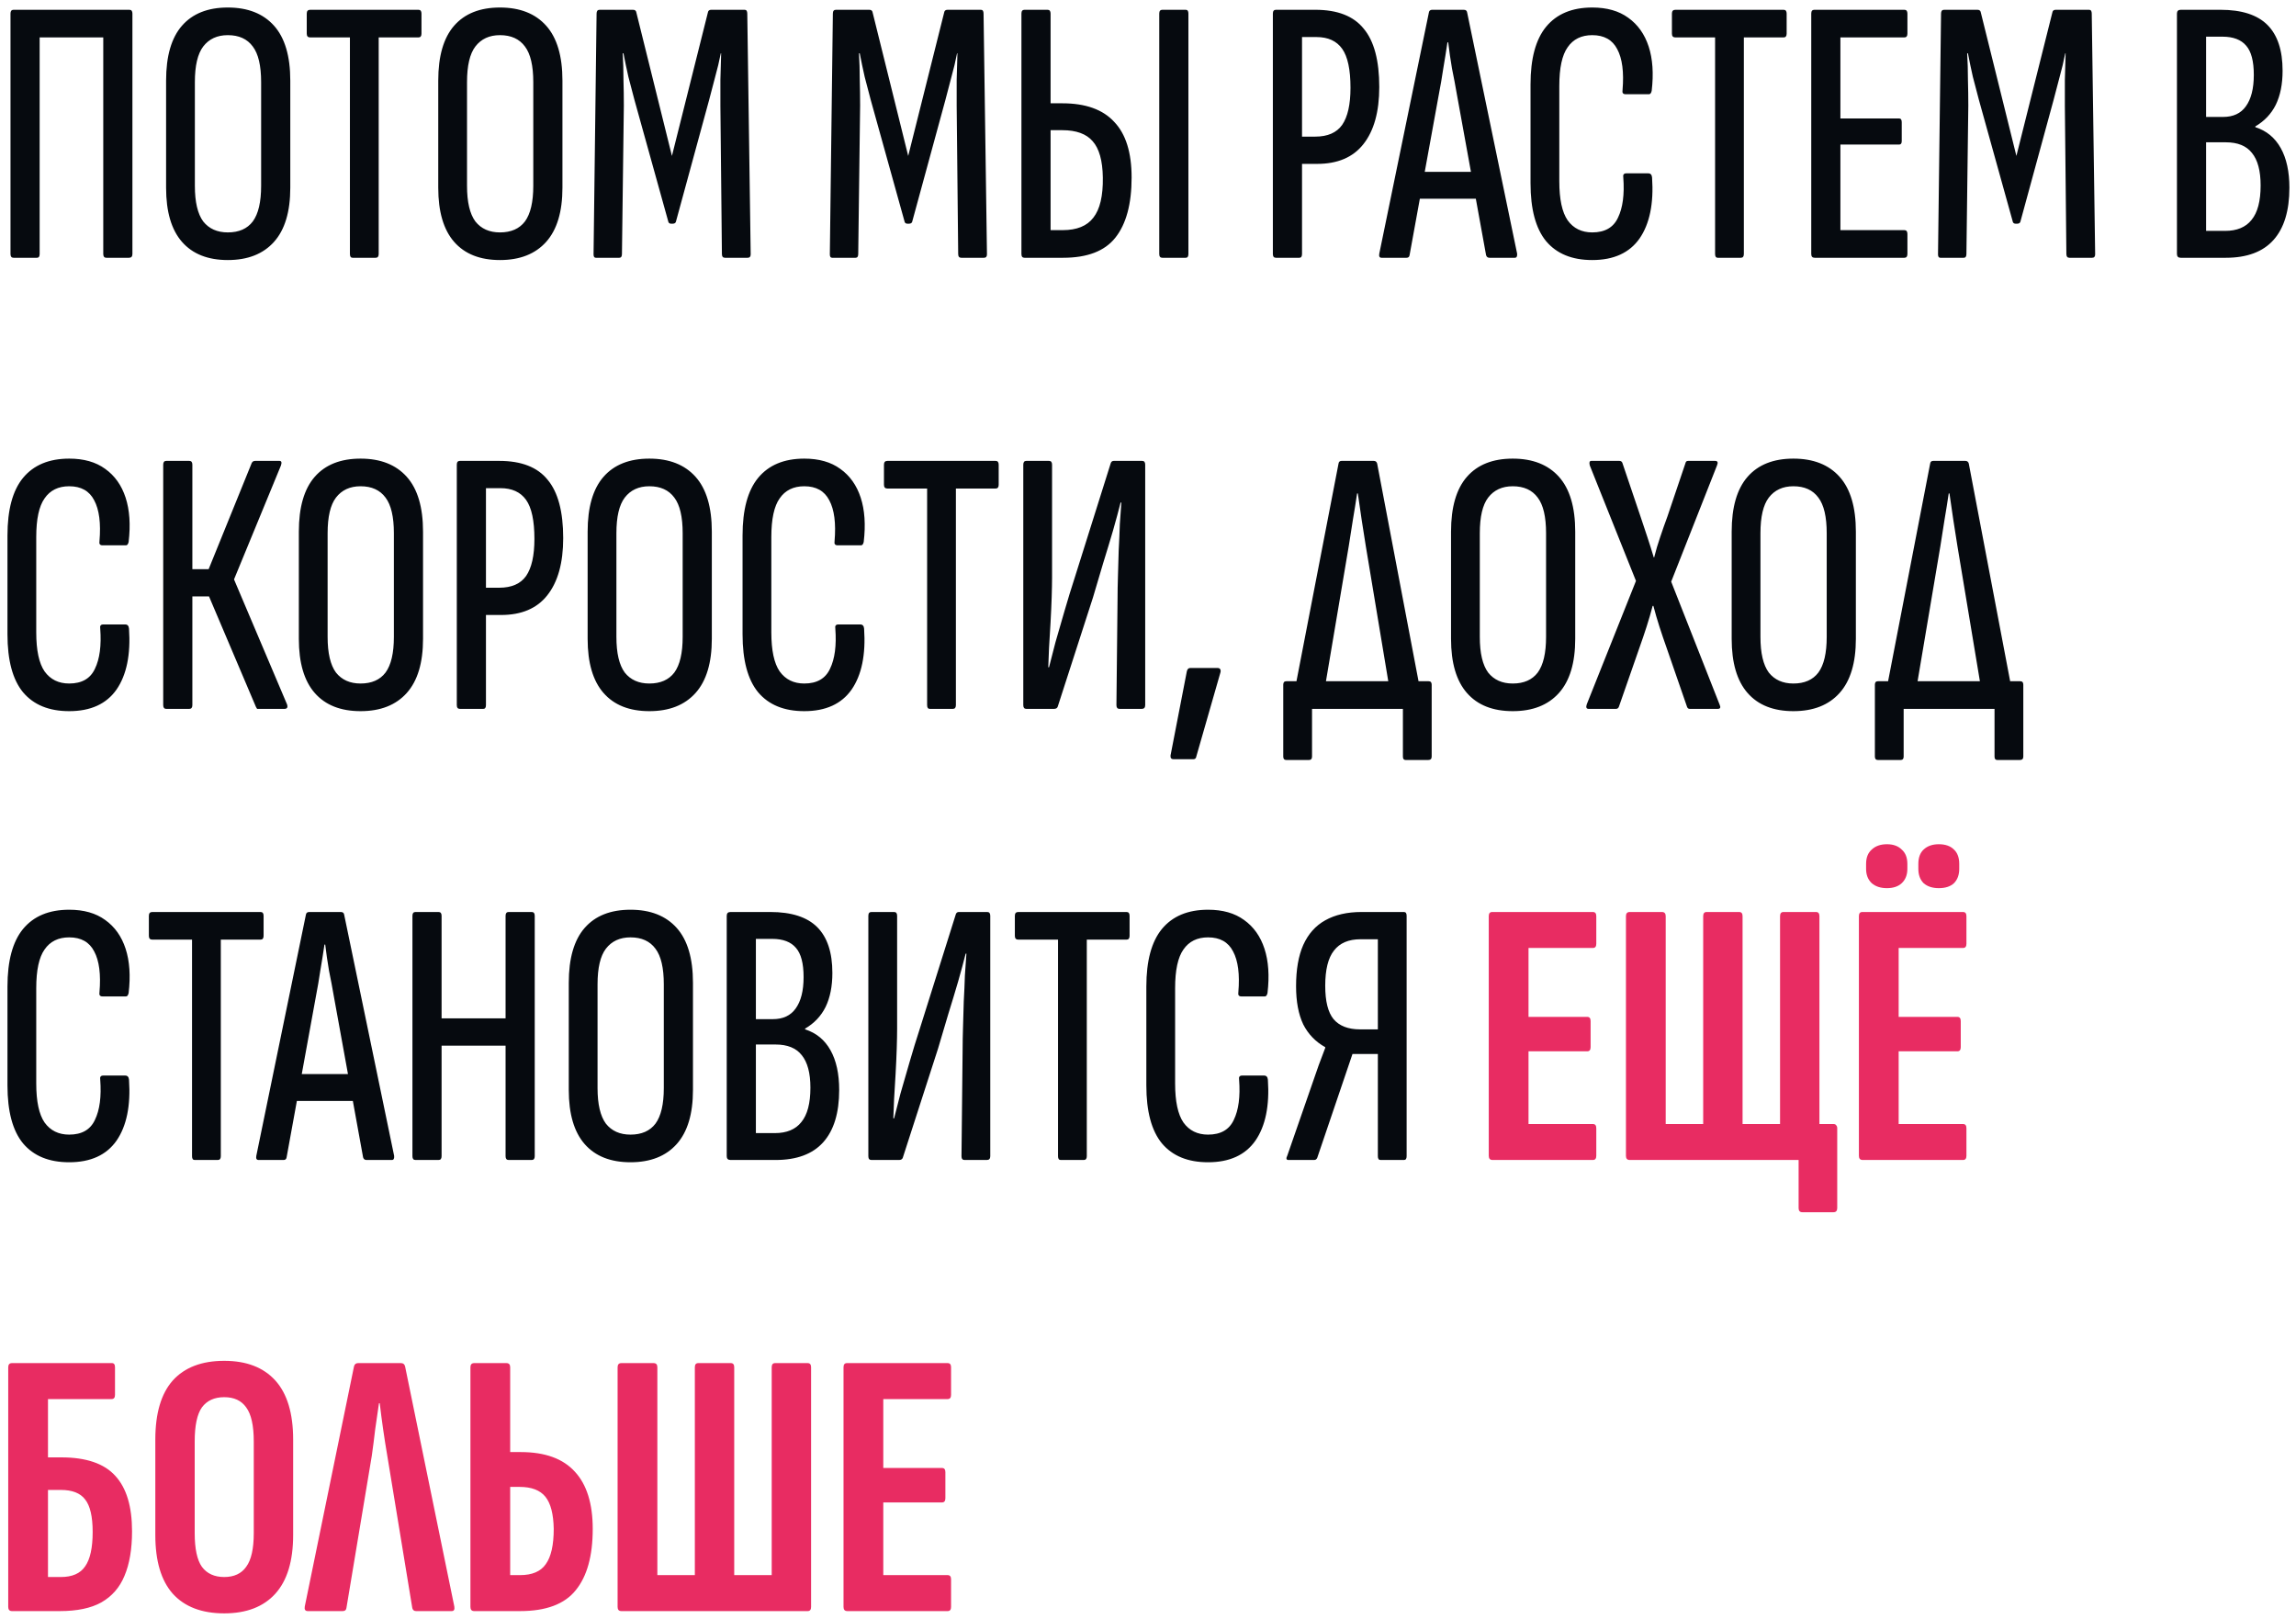 <?xml version="1.0" encoding="UTF-8"?> <svg xmlns="http://www.w3.org/2000/svg" width="285" height="201" viewBox="0 0 285 201" fill="none"><path d="M1.679 32C1.428 32 1.303 31.843 1.303 31.53V1.685C1.303 1.372 1.428 1.215 1.679 1.215H16.061C16.312 1.215 16.437 1.372 16.437 1.685V31.53C16.437 31.843 16.296 32 16.014 32H13.194C12.943 32 12.818 31.843 12.818 31.53V4.646H4.922V31.53C4.922 31.843 4.812 32 4.593 32H1.679ZM28.278 32.282C25.803 32.282 23.907 31.53 22.591 30.026C21.275 28.522 20.617 26.282 20.617 23.305V10.004C20.617 6.965 21.275 4.693 22.591 3.189C23.907 1.685 25.803 0.933 28.278 0.933C30.754 0.933 32.665 1.685 34.012 3.189C35.36 4.693 36.033 6.965 36.033 10.004V23.305C36.033 26.282 35.36 28.522 34.012 30.026C32.665 31.53 30.754 32.282 28.278 32.282ZM28.278 28.851C29.657 28.851 30.691 28.397 31.38 27.488C32.07 26.548 32.414 25.075 32.414 23.07V10.192C32.414 8.155 32.07 6.683 31.38 5.774C30.691 4.834 29.657 4.364 28.278 4.364C26.962 4.364 25.944 4.834 25.223 5.774C24.534 6.683 24.189 8.155 24.189 10.192V23.07C24.189 25.075 24.534 26.548 25.223 27.488C25.944 28.397 26.962 28.851 28.278 28.851ZM43.764 32C43.545 32 43.435 31.843 43.435 31.53V4.646H38.5C38.218 4.646 38.077 4.489 38.077 4.176V1.685C38.077 1.372 38.218 1.215 38.5 1.215H51.942C52.193 1.215 52.318 1.372 52.318 1.685V4.176C52.318 4.489 52.193 4.646 51.942 4.646H47.007V31.53C47.007 31.843 46.882 32 46.631 32H43.764ZM62.06 32.282C59.584 32.282 57.689 31.53 56.373 30.026C55.057 28.522 54.399 26.282 54.399 23.305V10.004C54.399 6.965 55.057 4.693 56.373 3.189C57.689 1.685 59.584 0.933 62.06 0.933C64.535 0.933 66.446 1.685 67.794 3.189C69.141 4.693 69.815 6.965 69.815 10.004V23.305C69.815 26.282 69.141 28.522 67.794 30.026C66.446 31.53 64.535 32.282 62.06 32.282ZM62.06 28.851C63.438 28.851 64.472 28.397 65.162 27.488C65.851 26.548 66.196 25.075 66.196 23.07V10.192C66.196 8.155 65.851 6.683 65.162 5.774C64.472 4.834 63.438 4.364 62.06 4.364C60.744 4.364 59.725 4.834 59.005 5.774C58.315 6.683 57.971 8.155 57.971 10.192V23.07C57.971 25.075 58.315 26.548 59.005 27.488C59.725 28.397 60.744 28.851 62.06 28.851ZM73.959 32C73.771 32 73.677 31.859 73.677 31.577L74.053 1.685C74.053 1.372 74.178 1.215 74.429 1.215H78.565C78.816 1.215 78.957 1.325 78.988 1.544L83.406 19.357L87.871 1.544C87.903 1.325 88.043 1.215 88.294 1.215H92.43C92.65 1.215 92.759 1.372 92.759 1.685L93.182 31.577C93.182 31.859 93.057 32 92.806 32H89.986C89.736 32 89.61 31.843 89.61 31.53L89.422 13.153C89.422 12.119 89.422 11.038 89.422 9.91C89.454 8.751 89.485 7.654 89.516 6.62H89.469C89.281 7.591 89.046 8.578 88.764 9.581C88.513 10.552 88.263 11.508 88.012 12.448L83.923 27.441C83.892 27.66 83.751 27.77 83.5 27.77H83.312C83.093 27.77 82.968 27.66 82.936 27.441L78.753 12.401C78.502 11.461 78.252 10.505 78.001 9.534C77.782 8.563 77.578 7.591 77.39 6.62H77.296C77.359 7.654 77.39 8.735 77.39 9.863C77.421 10.991 77.437 12.072 77.437 13.106L77.202 31.53C77.202 31.843 77.093 32 76.873 32H73.959ZM103.288 32C103.1 32 103.006 31.859 103.006 31.577L103.382 1.685C103.382 1.372 103.508 1.215 103.758 1.215H107.894C108.145 1.215 108.286 1.325 108.317 1.544L112.735 19.357L117.2 1.544C117.232 1.325 117.373 1.215 117.623 1.215H121.759C121.979 1.215 122.088 1.372 122.088 1.685L122.511 31.577C122.511 31.859 122.386 32 122.135 32H119.315C119.065 32 118.939 31.843 118.939 31.53L118.751 13.153C118.751 12.119 118.751 11.038 118.751 9.91C118.783 8.751 118.814 7.654 118.845 6.62H118.798C118.61 7.591 118.375 8.578 118.093 9.581C117.843 10.552 117.592 11.508 117.341 12.448L113.252 27.441C113.221 27.66 113.08 27.77 112.829 27.77H112.641C112.422 27.77 112.297 27.66 112.265 27.441L108.082 12.401C107.832 11.461 107.581 10.505 107.33 9.534C107.111 8.563 106.907 7.591 106.719 6.62H106.625C106.688 7.654 106.719 8.735 106.719 9.863C106.751 10.991 106.766 12.072 106.766 13.106L106.531 31.53C106.531 31.843 106.422 32 106.202 32H103.288ZM127.165 32C126.915 32 126.789 31.843 126.789 31.53V1.685C126.789 1.372 126.915 1.215 127.165 1.215H130.032C130.283 1.215 130.408 1.372 130.408 1.685V12.824H131.865C134.748 12.824 136.894 13.592 138.304 15.127C139.746 16.631 140.466 18.934 140.466 22.036C140.466 25.326 139.793 27.817 138.445 29.509C137.129 31.17 134.967 32 131.959 32H127.165ZM130.408 28.569H131.912C133.667 28.569 134.936 28.052 135.719 27.018C136.534 25.984 136.926 24.323 136.894 22.036C136.863 19.937 136.44 18.433 135.625 17.524C134.842 16.615 133.589 16.161 131.865 16.161H130.408V28.569ZM144.273 32C144.023 32 143.897 31.843 143.897 31.53V1.685C143.897 1.372 144.023 1.215 144.273 1.215H147.187C147.407 1.215 147.516 1.372 147.516 1.685V31.53C147.516 31.843 147.407 32 147.187 32H144.273ZM158.376 32C158.126 32 158 31.843 158 31.53V1.685C158 1.372 158.126 1.215 158.376 1.215H163.264C166.022 1.215 168.027 1.998 169.28 3.565C170.565 5.1 171.207 7.513 171.207 10.803C171.207 13.874 170.549 16.239 169.233 17.9C167.949 19.529 166.037 20.344 163.499 20.344H161.619V31.53C161.619 31.843 161.51 32 161.29 32H158.376ZM161.619 16.96H163.264C164.8 16.96 165.912 16.474 166.601 15.503C167.291 14.5 167.635 12.965 167.635 10.897C167.635 8.641 167.291 7.027 166.601 6.056C165.912 5.085 164.847 4.599 163.405 4.599H161.619V16.96ZM171.492 32C171.241 32 171.147 31.828 171.21 31.483L177.367 1.544C177.398 1.325 177.539 1.215 177.79 1.215H181.691C181.942 1.215 182.083 1.325 182.114 1.544L188.318 31.483C188.349 31.828 188.255 32 188.036 32H184.887C184.668 32 184.527 31.89 184.464 31.671L180.845 11.743C180.657 10.646 180.453 9.565 180.234 8.5C180.046 7.403 179.889 6.322 179.764 5.257H179.67C179.513 6.322 179.341 7.403 179.153 8.5C178.996 9.565 178.808 10.662 178.589 11.79L174.97 31.671C174.939 31.89 174.813 32 174.594 32H171.492ZM175.675 24.668L176.286 21.331H183.101L183.806 24.668H175.675ZM197.644 32.282C195.137 32.282 193.226 31.499 191.91 29.932C190.625 28.365 189.983 25.968 189.983 22.741V10.474C189.983 7.278 190.625 4.897 191.91 3.33C193.226 1.732 195.137 0.933 197.644 0.933C199.461 0.933 200.949 1.356 202.109 2.202C203.299 3.048 204.145 4.239 204.647 5.774C205.148 7.309 205.273 9.142 205.023 11.273C204.96 11.555 204.85 11.696 204.694 11.696H201.78C201.466 11.696 201.341 11.524 201.404 11.179C201.592 8.954 201.372 7.262 200.746 6.103C200.15 4.944 199.116 4.364 197.644 4.364C196.296 4.364 195.278 4.865 194.589 5.868C193.899 6.839 193.555 8.437 193.555 10.662V22.506C193.555 24.731 193.899 26.344 194.589 27.347C195.309 28.35 196.328 28.851 197.644 28.851C199.21 28.851 200.276 28.24 200.84 27.018C201.435 25.796 201.654 24.135 201.498 22.036C201.435 21.691 201.56 21.519 201.874 21.519H204.6C204.882 21.519 205.038 21.691 205.07 22.036C205.289 25.263 204.772 27.786 203.519 29.603C202.265 31.389 200.307 32.282 197.644 32.282ZM213.221 32C213.002 32 212.892 31.843 212.892 31.53V4.646H207.957C207.675 4.646 207.534 4.489 207.534 4.176V1.685C207.534 1.372 207.675 1.215 207.957 1.215H221.399C221.65 1.215 221.775 1.372 221.775 1.685V4.176C221.775 4.489 221.65 4.646 221.399 4.646H216.464V31.53C216.464 31.843 216.339 32 216.088 32H213.221ZM225.251 32C224.969 32 224.828 31.843 224.828 31.53V1.685C224.828 1.372 224.954 1.215 225.204 1.215H236.39C236.641 1.215 236.766 1.372 236.766 1.685V4.176C236.766 4.489 236.641 4.646 236.39 4.646H228.447V14.704H235.732C235.952 14.704 236.061 14.861 236.061 15.174V17.524C236.061 17.806 235.952 17.947 235.732 17.947H228.447V28.569H236.39C236.641 28.569 236.766 28.726 236.766 29.039V31.53C236.766 31.843 236.641 32 236.39 32H225.251ZM240.846 32C240.658 32 240.564 31.859 240.564 31.577L240.94 1.685C240.94 1.372 241.065 1.215 241.316 1.215H245.452C245.703 1.215 245.844 1.325 245.875 1.544L250.293 19.357L254.758 1.544C254.789 1.325 254.93 1.215 255.181 1.215H259.317C259.536 1.215 259.646 1.372 259.646 1.685L260.069 31.577C260.069 31.859 259.944 32 259.693 32H256.873C256.622 32 256.497 31.843 256.497 31.53L256.309 13.153C256.309 12.119 256.309 11.038 256.309 9.91C256.34 8.751 256.372 7.654 256.403 6.62H256.356C256.168 7.591 255.933 8.578 255.651 9.581C255.4 10.552 255.15 11.508 254.899 12.448L250.81 27.441C250.779 27.66 250.638 27.77 250.387 27.77H250.199C249.98 27.77 249.854 27.66 249.823 27.441L245.64 12.401C245.389 11.461 245.139 10.505 244.888 9.534C244.669 8.563 244.465 7.591 244.277 6.62H244.183C244.246 7.654 244.277 8.735 244.277 9.863C244.308 10.991 244.324 12.072 244.324 13.106L244.089 31.53C244.089 31.843 243.979 32 243.76 32H240.846ZM270.692 32C270.379 32 270.222 31.843 270.222 31.53V1.685C270.222 1.372 270.379 1.215 270.692 1.215H275.627C278.259 1.215 280.202 1.842 281.455 3.095C282.708 4.348 283.335 6.244 283.335 8.782C283.335 10.443 283.053 11.853 282.489 13.012C281.925 14.14 281.079 15.033 279.951 15.691V15.785C281.33 16.224 282.379 17.085 283.1 18.37C283.821 19.655 284.181 21.3 284.181 23.305C284.181 26.156 283.523 28.318 282.207 29.791C280.891 31.264 278.917 32 276.285 32H270.692ZM273.841 28.663H276.191C277.664 28.663 278.76 28.209 279.481 27.3C280.233 26.391 280.609 24.966 280.609 23.023C280.609 21.206 280.249 19.858 279.528 18.981C278.839 18.104 277.758 17.665 276.285 17.665H273.841V28.663ZM273.841 14.516H275.956C277.209 14.516 278.149 14.077 278.776 13.2C279.434 12.291 279.763 10.991 279.763 9.299C279.763 7.607 279.45 6.401 278.823 5.68C278.196 4.928 277.209 4.552 275.862 4.552H273.841V14.516ZM8.588 88.282C6.081 88.282 4.17 87.499 2.854 85.932C1.569 84.365 0.927 81.968 0.927 78.741V66.474C0.927 63.278 1.569 60.897 2.854 59.33C4.17 57.732 6.081 56.933 8.588 56.933C10.405 56.933 11.894 57.356 13.053 58.202C14.244 59.048 15.09 60.239 15.591 61.774C16.092 63.309 16.218 65.142 15.967 67.273C15.904 67.555 15.795 67.696 15.638 67.696H12.724C12.411 67.696 12.285 67.524 12.348 67.179C12.536 64.954 12.317 63.262 11.69 62.103C11.095 60.944 10.061 60.364 8.588 60.364C7.241 60.364 6.222 60.865 5.533 61.868C4.844 62.839 4.499 64.437 4.499 66.662V78.506C4.499 80.731 4.844 82.344 5.533 83.347C6.254 84.35 7.272 84.851 8.588 84.851C10.155 84.851 11.22 84.24 11.784 83.018C12.379 81.796 12.599 80.135 12.442 78.036C12.379 77.691 12.505 77.519 12.818 77.519H15.544C15.826 77.519 15.983 77.691 16.014 78.036C16.233 81.263 15.716 83.786 14.463 85.603C13.21 87.389 11.251 88.282 8.588 88.282ZM20.635 88C20.384 88 20.259 87.843 20.259 87.53V57.685C20.259 57.372 20.384 57.215 20.635 57.215H23.502C23.753 57.215 23.878 57.372 23.878 57.685V70.657H25.899L31.257 57.45C31.32 57.356 31.382 57.293 31.445 57.262C31.539 57.231 31.617 57.215 31.68 57.215H34.688C34.813 57.215 34.892 57.262 34.923 57.356C34.954 57.45 34.939 57.591 34.876 57.779L29.048 71.926L35.628 87.436C35.753 87.812 35.644 88 35.299 88H32.15C32.056 88 31.978 88 31.915 88C31.884 87.969 31.837 87.89 31.774 87.765L25.946 74.041H23.878V87.53C23.878 87.843 23.753 88 23.502 88H20.635ZM44.756 88.282C42.281 88.282 40.385 87.53 39.069 86.026C37.753 84.522 37.095 82.282 37.095 79.305V66.004C37.095 62.965 37.753 60.693 39.069 59.189C40.385 57.685 42.281 56.933 44.756 56.933C47.231 56.933 49.143 57.685 50.49 59.189C51.837 60.693 52.511 62.965 52.511 66.004V79.305C52.511 82.282 51.837 84.522 50.49 86.026C49.143 87.53 47.231 88.282 44.756 88.282ZM44.756 84.851C46.135 84.851 47.169 84.397 47.858 83.488C48.547 82.548 48.892 81.075 48.892 79.07V66.192C48.892 64.155 48.547 62.683 47.858 61.774C47.169 60.834 46.135 60.364 44.756 60.364C43.44 60.364 42.422 60.834 41.701 61.774C41.012 62.683 40.667 64.155 40.667 66.192V79.07C40.667 81.075 41.012 82.548 41.701 83.488C42.422 84.397 43.44 84.851 44.756 84.851ZM57.078 88C56.828 88 56.702 87.843 56.702 87.53V57.685C56.702 57.372 56.828 57.215 57.078 57.215H61.966C64.724 57.215 66.729 57.998 67.982 59.565C69.267 61.1 69.909 63.513 69.909 66.803C69.909 69.874 69.251 72.239 67.935 73.9C66.651 75.529 64.739 76.344 62.201 76.344H60.321V87.53C60.321 87.843 60.212 88 59.992 88H57.078ZM60.321 72.96H61.966C63.502 72.96 64.614 72.474 65.303 71.503C65.993 70.5 66.337 68.965 66.337 66.897C66.337 64.641 65.993 63.027 65.303 62.056C64.614 61.085 63.549 60.599 62.107 60.599H60.321V72.96ZM80.603 88.282C78.127 88.282 76.232 87.53 74.916 86.026C73.6 84.522 72.942 82.282 72.942 79.305V66.004C72.942 62.965 73.6 60.693 74.916 59.189C76.232 57.685 78.127 56.933 80.603 56.933C83.078 56.933 84.989 57.685 86.337 59.189C87.684 60.693 88.358 62.965 88.358 66.004V79.305C88.358 82.282 87.684 84.522 86.337 86.026C84.989 87.53 83.078 88.282 80.603 88.282ZM80.603 84.851C81.981 84.851 83.015 84.397 83.705 83.488C84.394 82.548 84.739 81.075 84.739 79.07V66.192C84.739 64.155 84.394 62.683 83.705 61.774C83.015 60.834 81.981 60.364 80.603 60.364C79.287 60.364 78.268 60.834 77.548 61.774C76.858 62.683 76.514 64.155 76.514 66.192V79.07C76.514 81.075 76.858 82.548 77.548 83.488C78.268 84.397 79.287 84.851 80.603 84.851ZM99.834 88.282C97.327 88.282 95.416 87.499 94.1 85.932C92.815 84.365 92.173 81.968 92.173 78.741V66.474C92.173 63.278 92.815 60.897 94.1 59.33C95.416 57.732 97.327 56.933 99.834 56.933C101.651 56.933 103.14 57.356 104.299 58.202C105.49 59.048 106.336 60.239 106.837 61.774C107.338 63.309 107.464 65.142 107.213 67.273C107.15 67.555 107.041 67.696 106.884 67.696H103.97C103.657 67.696 103.531 67.524 103.594 67.179C103.782 64.954 103.563 63.262 102.936 62.103C102.341 60.944 101.307 60.364 99.834 60.364C98.487 60.364 97.468 60.865 96.779 61.868C96.09 62.839 95.745 64.437 95.745 66.662V78.506C95.745 80.731 96.09 82.344 96.779 83.347C97.5 84.35 98.518 84.851 99.834 84.851C101.401 84.851 102.466 84.24 103.03 83.018C103.625 81.796 103.845 80.135 103.688 78.036C103.625 77.691 103.751 77.519 104.064 77.519H106.79C107.072 77.519 107.229 77.691 107.26 78.036C107.479 81.263 106.962 83.786 105.709 85.603C104.456 87.389 102.497 88.282 99.834 88.282ZM115.412 88C115.192 88 115.083 87.843 115.083 87.53V60.646H110.148C109.866 60.646 109.725 60.489 109.725 60.176V57.685C109.725 57.372 109.866 57.215 110.148 57.215H123.59C123.84 57.215 123.966 57.372 123.966 57.685V60.176C123.966 60.489 123.84 60.646 123.59 60.646H118.655V87.53C118.655 87.843 118.529 88 118.279 88H115.412ZM127.395 88C127.144 88 127.019 87.843 127.019 87.53V57.685C127.019 57.372 127.144 57.215 127.395 57.215H130.215C130.465 57.215 130.591 57.372 130.591 57.685V71.691C130.591 72.318 130.575 73.132 130.544 74.135C130.512 75.106 130.465 76.156 130.403 77.284C130.34 78.381 130.277 79.43 130.215 80.433C130.183 81.404 130.152 82.203 130.121 82.83H130.215C130.434 81.953 130.7 80.919 131.014 79.728C131.358 78.506 131.734 77.206 132.142 75.827C132.549 74.417 132.972 73.038 133.411 71.691L137.876 57.497C137.938 57.309 138.064 57.215 138.252 57.215H141.777C142.027 57.215 142.153 57.372 142.153 57.685V87.53C142.153 87.843 142.012 88 141.73 88H138.957C138.706 88 138.581 87.843 138.581 87.53L138.722 74.182C138.722 73.461 138.737 72.584 138.769 71.55C138.8 70.516 138.831 69.435 138.863 68.307C138.925 67.179 138.972 66.098 139.004 65.064C139.066 64.03 139.129 63.137 139.192 62.385H139.098C138.847 63.388 138.534 64.547 138.158 65.863C137.782 67.148 137.374 68.495 136.936 69.905C136.528 71.315 136.105 72.741 135.667 74.182L131.296 87.718C131.233 87.906 131.076 88 130.826 88H127.395ZM145.674 94.251C145.392 94.251 145.267 94.094 145.298 93.781L147.319 83.347C147.382 83.065 147.523 82.924 147.742 82.924H151.126C151.283 82.924 151.392 82.971 151.455 83.065C151.518 83.159 151.533 83.284 151.502 83.441L148.494 93.922C148.463 94.141 148.337 94.251 148.118 94.251H145.674ZM164.224 86.731H160.511L166.151 57.544C166.183 57.325 166.308 57.215 166.527 57.215H170.522C170.742 57.215 170.883 57.325 170.945 57.544L176.491 86.731H172.684L169.535 67.79C169.347 66.662 169.175 65.565 169.018 64.5C168.862 63.403 168.705 62.322 168.548 61.257H168.454C168.298 62.322 168.125 63.403 167.937 64.5C167.781 65.565 167.608 66.662 167.42 67.79L164.224 86.731ZM159.665 94.345C159.415 94.345 159.289 94.204 159.289 93.922V84.992C159.289 84.71 159.415 84.569 159.665 84.569H177.337C177.588 84.569 177.713 84.71 177.713 84.992V93.922C177.713 94.204 177.572 94.345 177.29 94.345H174.47C174.251 94.345 174.141 94.204 174.141 93.922V88H162.861V93.922C162.861 94.204 162.736 94.345 162.485 94.345H159.665ZM187.776 88.282C185.3 88.282 183.405 87.53 182.089 86.026C180.773 84.522 180.115 82.282 180.115 79.305V66.004C180.115 62.965 180.773 60.693 182.089 59.189C183.405 57.685 185.3 56.933 187.776 56.933C190.251 56.933 192.162 57.685 193.51 59.189C194.857 60.693 195.531 62.965 195.531 66.004V79.305C195.531 82.282 194.857 84.522 193.51 86.026C192.162 87.53 190.251 88.282 187.776 88.282ZM187.776 84.851C189.154 84.851 190.188 84.397 190.878 83.488C191.567 82.548 191.912 81.075 191.912 79.07V66.192C191.912 64.155 191.567 62.683 190.878 61.774C190.188 60.834 189.154 60.364 187.776 60.364C186.46 60.364 185.441 60.834 184.721 61.774C184.031 62.683 183.687 64.155 183.687 66.192V79.07C183.687 81.075 184.031 82.548 184.721 83.488C185.441 84.397 186.46 84.851 187.776 84.851ZM197.197 88C196.915 88 196.837 87.812 196.962 87.436L203.072 72.114L197.338 57.779C197.244 57.403 197.307 57.215 197.526 57.215H201.004C201.192 57.215 201.317 57.293 201.38 57.45L203.636 64.124C203.918 64.97 204.2 65.816 204.482 66.662C204.764 67.508 205.03 68.354 205.281 69.2H205.328C205.547 68.323 205.798 67.477 206.08 66.662C206.362 65.816 206.66 64.97 206.973 64.124L209.229 57.45C209.26 57.293 209.37 57.215 209.558 57.215H212.895C213.208 57.215 213.287 57.403 213.13 57.779L207.443 72.208L213.459 87.483C213.616 87.828 213.537 88 213.224 88H209.746C209.589 88 209.48 87.922 209.417 87.765L206.879 80.433C206.566 79.556 206.268 78.678 205.986 77.801C205.704 76.924 205.453 76.062 205.234 75.216H205.14C204.921 76.062 204.67 76.924 204.388 77.801C204.106 78.678 203.808 79.556 203.495 80.433L200.957 87.718C200.894 87.906 200.769 88 200.581 88H197.197ZM222.612 88.282C220.137 88.282 218.241 87.53 216.925 86.026C215.609 84.522 214.951 82.282 214.951 79.305V66.004C214.951 62.965 215.609 60.693 216.925 59.189C218.241 57.685 220.137 56.933 222.612 56.933C225.088 56.933 226.999 57.685 228.346 59.189C229.694 60.693 230.367 62.965 230.367 66.004V79.305C230.367 82.282 229.694 84.522 228.346 86.026C226.999 87.53 225.088 88.282 222.612 88.282ZM222.612 84.851C223.991 84.851 225.025 84.397 225.714 83.488C226.404 82.548 226.748 81.075 226.748 79.07V66.192C226.748 64.155 226.404 62.683 225.714 61.774C225.025 60.834 223.991 60.364 222.612 60.364C221.296 60.364 220.278 60.834 219.557 61.774C218.868 62.683 218.523 64.155 218.523 66.192V79.07C218.523 81.075 218.868 82.548 219.557 83.488C220.278 84.397 221.296 84.851 222.612 84.851ZM237.662 86.731H233.949L239.589 57.544C239.62 57.325 239.746 57.215 239.965 57.215H243.96C244.179 57.215 244.32 57.325 244.383 57.544L249.929 86.731H246.122L242.973 67.79C242.785 66.662 242.613 65.565 242.456 64.5C242.299 63.403 242.143 62.322 241.986 61.257H241.892C241.735 62.322 241.563 63.403 241.375 64.5C241.218 65.565 241.046 66.662 240.858 67.79L237.662 86.731ZM233.103 94.345C232.852 94.345 232.727 94.204 232.727 93.922V84.992C232.727 84.71 232.852 84.569 233.103 84.569H250.775C251.026 84.569 251.151 84.71 251.151 84.992V93.922C251.151 94.204 251.01 94.345 250.728 94.345H247.908C247.689 94.345 247.579 94.204 247.579 93.922V88H236.299V93.922C236.299 94.204 236.174 94.345 235.923 94.345H233.103ZM8.588 144.282C6.081 144.282 4.17 143.499 2.854 141.932C1.569 140.365 0.927 137.968 0.927 134.741V122.474C0.927 119.278 1.569 116.897 2.854 115.33C4.17 113.732 6.081 112.933 8.588 112.933C10.405 112.933 11.894 113.356 13.053 114.202C14.244 115.048 15.09 116.239 15.591 117.774C16.092 119.309 16.218 121.142 15.967 123.273C15.904 123.555 15.795 123.696 15.638 123.696H12.724C12.411 123.696 12.285 123.524 12.348 123.179C12.536 120.954 12.317 119.262 11.69 118.103C11.095 116.944 10.061 116.364 8.588 116.364C7.241 116.364 6.222 116.865 5.533 117.868C4.844 118.839 4.499 120.437 4.499 122.662V134.506C4.499 136.731 4.844 138.344 5.533 139.347C6.254 140.35 7.272 140.851 8.588 140.851C10.155 140.851 11.22 140.24 11.784 139.018C12.379 137.796 12.599 136.135 12.442 134.036C12.379 133.691 12.505 133.519 12.818 133.519H15.544C15.826 133.519 15.983 133.691 16.014 134.036C16.233 137.263 15.716 139.786 14.463 141.603C13.21 143.389 11.251 144.282 8.588 144.282ZM24.166 144C23.946 144 23.837 143.843 23.837 143.53V116.646H18.902C18.62 116.646 18.479 116.489 18.479 116.176V113.685C18.479 113.372 18.62 113.215 18.902 113.215H32.344C32.594 113.215 32.72 113.372 32.72 113.685V116.176C32.72 116.489 32.594 116.646 32.344 116.646H27.409V143.53C27.409 143.843 27.283 144 27.033 144H24.166ZM32.098 144C31.848 144 31.754 143.828 31.816 143.483L37.973 113.544C38.005 113.325 38.146 113.215 38.396 113.215H42.297C42.548 113.215 42.689 113.325 42.72 113.544L48.924 143.483C48.956 143.828 48.862 144 48.642 144H45.493C45.274 144 45.133 143.89 45.07 143.671L41.451 123.743C41.263 122.646 41.06 121.565 40.84 120.5C40.652 119.403 40.496 118.322 40.37 117.257H40.276C40.12 118.322 39.947 119.403 39.759 120.5C39.603 121.565 39.415 122.662 39.195 123.79L35.576 143.671C35.545 143.89 35.42 144 35.2 144H32.098ZM36.281 136.668L36.892 133.331H43.707L44.412 136.668H36.281ZM51.571 144C51.32 144 51.195 143.843 51.195 143.53V113.685C51.195 113.372 51.32 113.215 51.571 113.215H54.438C54.688 113.215 54.814 113.372 54.814 113.685V126.422H62.757V113.685C62.757 113.372 62.882 113.215 63.133 113.215H66C66.25 113.215 66.376 113.372 66.376 113.685V143.53C66.376 143.843 66.25 144 66 144H63.133C62.882 144 62.757 143.843 62.757 143.53V129.806H54.814V143.53C54.814 143.843 54.688 144 54.438 144H51.571ZM78.262 144.282C75.787 144.282 73.891 143.53 72.575 142.026C71.259 140.522 70.601 138.282 70.601 135.305V122.004C70.601 118.965 71.259 116.693 72.575 115.189C73.891 113.685 75.787 112.933 78.262 112.933C80.737 112.933 82.648 113.685 83.996 115.189C85.343 116.693 86.017 118.965 86.017 122.004V135.305C86.017 138.282 85.343 140.522 83.996 142.026C82.648 143.53 80.737 144.282 78.262 144.282ZM78.262 140.851C79.641 140.851 80.674 140.397 81.364 139.488C82.053 138.548 82.398 137.075 82.398 135.07V122.192C82.398 120.155 82.053 118.683 81.364 117.774C80.674 116.834 79.641 116.364 78.262 116.364C76.946 116.364 75.927 116.834 75.207 117.774C74.517 118.683 74.173 120.155 74.173 122.192V135.07C74.173 137.075 74.517 138.548 75.207 139.488C75.927 140.397 76.946 140.851 78.262 140.851ZM90.678 144C90.365 144 90.208 143.843 90.208 143.53V113.685C90.208 113.372 90.365 113.215 90.678 113.215H95.613C98.245 113.215 100.188 113.842 101.441 115.095C102.695 116.348 103.321 118.244 103.321 120.782C103.321 122.443 103.039 123.853 102.475 125.012C101.911 126.14 101.065 127.033 99.937 127.691V127.785C101.316 128.224 102.366 129.085 103.086 130.37C103.807 131.655 104.167 133.3 104.167 135.305C104.167 138.156 103.509 140.318 102.193 141.791C100.877 143.264 98.903 144 96.271 144H90.678ZM93.827 140.663H96.177C97.65 140.663 98.747 140.209 99.467 139.3C100.219 138.391 100.595 136.966 100.595 135.023C100.595 133.206 100.235 131.858 99.514 130.981C98.825 130.104 97.744 129.665 96.271 129.665H93.827V140.663ZM93.827 126.516H95.942C97.196 126.516 98.136 126.077 98.762 125.2C99.42 124.291 99.749 122.991 99.749 121.299C99.749 119.607 99.436 118.401 98.809 117.68C98.183 116.928 97.196 116.552 95.848 116.552H93.827V126.516ZM108.163 144C107.913 144 107.787 143.843 107.787 143.53V113.685C107.787 113.372 107.913 113.215 108.163 113.215H110.983C111.234 113.215 111.359 113.372 111.359 113.685V127.691C111.359 128.318 111.344 129.132 111.312 130.135C111.281 131.106 111.234 132.156 111.171 133.284C111.109 134.381 111.046 135.43 110.983 136.433C110.952 137.404 110.921 138.203 110.889 138.83H110.983C111.203 137.953 111.469 136.919 111.782 135.728C112.127 134.506 112.503 133.206 112.91 131.827C113.318 130.417 113.741 129.038 114.179 127.691L118.644 113.497C118.707 113.309 118.832 113.215 119.02 113.215H122.545C122.796 113.215 122.921 113.372 122.921 113.685V143.53C122.921 143.843 122.78 144 122.498 144H119.725C119.475 144 119.349 143.843 119.349 143.53L119.49 130.182C119.49 129.461 119.506 128.584 119.537 127.55C119.569 126.516 119.6 125.435 119.631 124.307C119.694 123.179 119.741 122.098 119.772 121.064C119.835 120.03 119.898 119.137 119.96 118.385H119.866C119.616 119.388 119.302 120.547 118.926 121.863C118.55 123.148 118.143 124.495 117.704 125.905C117.297 127.315 116.874 128.741 116.435 130.182L112.064 143.718C112.002 143.906 111.845 144 111.594 144H108.163ZM131.66 144C131.44 144 131.331 143.843 131.331 143.53V116.646H126.396C126.114 116.646 125.973 116.489 125.973 116.176V113.685C125.973 113.372 126.114 113.215 126.396 113.215H139.838C140.088 113.215 140.214 113.372 140.214 113.685V116.176C140.214 116.489 140.088 116.646 139.838 116.646H134.903V143.53C134.903 143.843 134.777 144 134.527 144H131.66ZM149.955 144.282C147.449 144.282 145.537 143.499 144.221 141.932C142.937 140.365 142.294 137.968 142.294 134.741V122.474C142.294 119.278 142.937 116.897 144.221 115.33C145.537 113.732 147.449 112.933 149.955 112.933C151.773 112.933 153.261 113.356 154.42 114.202C155.611 115.048 156.457 116.239 156.958 117.774C157.46 119.309 157.585 121.142 157.334 123.273C157.272 123.555 157.162 123.696 157.005 123.696H154.091C153.778 123.696 153.653 123.524 153.715 123.179C153.903 120.954 153.684 119.262 153.057 118.103C152.462 116.944 151.428 116.364 149.955 116.364C148.608 116.364 147.59 116.865 146.9 117.868C146.211 118.839 145.866 120.437 145.866 122.662V134.506C145.866 136.731 146.211 138.344 146.9 139.347C147.621 140.35 148.639 140.851 149.955 140.851C151.522 140.851 152.587 140.24 153.151 139.018C153.747 137.796 153.966 136.135 153.809 134.036C153.747 133.691 153.872 133.519 154.185 133.519H156.911C157.193 133.519 157.35 133.691 157.381 134.036C157.601 137.263 157.084 139.786 155.83 141.603C154.577 143.389 152.619 144.282 149.955 144.282ZM159.94 144C159.658 144 159.611 143.812 159.799 143.436L162.948 134.365C163.198 133.644 163.449 132.924 163.7 132.203C163.982 131.482 164.248 130.777 164.499 130.088V129.994C163.308 129.336 162.399 128.396 161.773 127.174C161.177 125.921 160.88 124.338 160.88 122.427C160.88 120.359 161.177 118.651 161.773 117.304C162.399 115.925 163.308 114.907 164.499 114.249C165.721 113.56 167.225 113.215 169.011 113.215H174.275C174.494 113.215 174.604 113.372 174.604 113.685V143.53C174.604 143.843 174.494 144 174.275 144H171.361C171.141 144 171.032 143.843 171.032 143.53V130.84H167.883L163.512 143.718C163.48 143.812 163.418 143.89 163.324 143.953C163.261 143.984 163.183 144 163.089 144H159.94ZM168.823 127.785H171.032V116.599H168.87C167.397 116.599 166.3 117.069 165.58 118.009C164.859 118.918 164.499 120.375 164.499 122.38C164.499 124.291 164.843 125.67 165.533 126.516C166.253 127.362 167.35 127.785 168.823 127.785Z" fill="#060A0F"></path><path d="M185.268 144C184.955 144 184.798 143.828 184.798 143.483V113.732C184.798 113.387 184.939 113.215 185.221 113.215H197.723C198.005 113.215 198.146 113.387 198.146 113.732V117.163C198.146 117.508 198.005 117.68 197.723 117.68H189.733V126.234H197.018C197.3 126.234 197.441 126.406 197.441 126.751V129.994C197.441 130.339 197.3 130.511 197.018 130.511H189.733V139.535H197.723C198.005 139.535 198.146 139.707 198.146 140.052V143.483C198.146 143.828 198.005 144 197.723 144H185.268ZM223.729 150.486C223.415 150.486 223.259 150.314 223.259 149.969V144H202.297C201.983 144 201.827 143.828 201.827 143.483V113.732C201.827 113.387 201.983 113.215 202.297 113.215H206.292C206.605 113.215 206.762 113.387 206.762 113.732V139.535H211.415V113.732C211.415 113.387 211.556 113.215 211.838 113.215H215.88C216.162 113.215 216.303 113.387 216.303 113.732V139.535H220.956V113.732C220.956 113.387 221.097 113.215 221.379 113.215H225.421C225.703 113.215 225.844 113.387 225.844 113.732V139.535H227.583C227.739 139.535 227.849 139.582 227.912 139.676C228.006 139.77 228.053 139.895 228.053 140.052V149.969C228.053 150.314 227.896 150.486 227.583 150.486H223.729ZM231.213 144C230.899 144 230.743 143.828 230.743 143.483V113.732C230.743 113.387 230.884 113.215 231.166 113.215H243.668C243.95 113.215 244.091 113.387 244.091 113.732V117.163C244.091 117.508 243.95 117.68 243.668 117.68H235.678V126.234H242.963C243.245 126.234 243.386 126.406 243.386 126.751V129.994C243.386 130.339 243.245 130.511 242.963 130.511H235.678V139.535H243.668C243.95 139.535 244.091 139.707 244.091 140.052V143.483C244.091 143.828 243.95 144 243.668 144H231.213ZM234.221 110.254C233.437 110.254 232.811 110.05 232.341 109.643C231.871 109.204 231.636 108.609 231.636 107.857V107.246C231.636 106.463 231.871 105.867 232.341 105.46C232.811 105.021 233.437 104.802 234.221 104.802C235.004 104.802 235.615 105.021 236.054 105.46C236.524 105.867 236.759 106.463 236.759 107.246V107.857C236.759 108.609 236.524 109.204 236.054 109.643C235.615 110.05 235.004 110.254 234.221 110.254ZM240.66 110.254C239.876 110.254 239.25 110.05 238.78 109.643C238.341 109.204 238.122 108.609 238.122 107.857V107.246C238.122 106.463 238.341 105.867 238.78 105.46C239.25 105.021 239.876 104.802 240.66 104.802C241.474 104.802 242.101 105.021 242.54 105.46C242.978 105.867 243.198 106.463 243.198 107.246V107.857C243.198 108.609 242.978 109.204 242.54 109.643C242.101 110.05 241.474 110.254 240.66 110.254ZM1.491 200C1.178 200 1.021 199.828 1.021 199.483V169.732C1.021 169.387 1.178 169.215 1.491 169.215H13.899C14.15 169.215 14.275 169.387 14.275 169.732V173.163C14.275 173.508 14.134 173.68 13.852 173.68H5.956V180.918H7.601C10.703 180.918 12.943 181.686 14.322 183.221C15.701 184.725 16.39 187.012 16.39 190.083C16.39 192.308 16.077 194.156 15.45 195.629C14.855 197.07 13.899 198.167 12.583 198.919C11.298 199.64 9.575 200 7.413 200H1.491ZM5.956 195.77H7.554C8.964 195.77 9.967 195.331 10.562 194.454C11.189 193.577 11.502 192.151 11.502 190.177C11.502 188.266 11.189 186.918 10.562 186.135C9.967 185.352 8.964 184.96 7.554 184.96H5.956V195.77ZM27.834 200.282C25.045 200.282 22.914 199.467 21.442 197.838C20 196.209 19.28 193.78 19.28 190.553V178.709C19.28 175.45 20 173.006 21.442 171.377C22.914 169.748 25.045 168.933 27.834 168.933C30.591 168.933 32.706 169.748 34.179 171.377C35.651 173.006 36.388 175.45 36.388 178.709V190.553C36.388 193.78 35.651 196.209 34.179 197.838C32.706 199.467 30.591 200.282 27.834 200.282ZM27.834 195.77C29.056 195.77 29.964 195.347 30.56 194.501C31.186 193.655 31.5 192.261 31.5 190.318V178.944C31.5 176.97 31.186 175.56 30.56 174.714C29.964 173.868 29.056 173.445 27.834 173.445C26.612 173.445 25.687 173.868 25.061 174.714C24.465 175.56 24.168 176.97 24.168 178.944V190.318C24.168 192.261 24.465 193.655 25.061 194.501C25.687 195.347 26.612 195.77 27.834 195.77ZM38.206 200C37.893 200 37.767 199.812 37.83 199.436L43.94 169.638C44.003 169.356 44.175 169.215 44.457 169.215H49.768C50.05 169.215 50.222 169.356 50.285 169.638L56.395 199.436C56.458 199.812 56.348 200 56.066 200H51.648C51.397 200 51.241 199.875 51.178 199.624L48.076 180.73C47.888 179.633 47.716 178.537 47.559 177.44C47.402 176.343 47.261 175.262 47.136 174.197H47.042C46.885 175.262 46.729 176.343 46.572 177.44C46.447 178.537 46.306 179.633 46.149 180.73L43 199.624C42.969 199.875 42.812 200 42.53 200H38.206ZM58.864 200C58.551 200 58.394 199.828 58.394 199.483V169.732C58.394 169.387 58.551 169.215 58.864 169.215H62.859C63.172 169.215 63.329 169.387 63.329 169.732V180.26H64.645C67.653 180.26 69.893 181.075 71.366 182.704C72.839 184.302 73.575 186.668 73.575 189.801C73.575 193.154 72.87 195.692 71.46 197.415C70.081 199.138 67.778 200 64.551 200H58.864ZM63.329 195.535H64.551C66.055 195.535 67.12 195.081 67.747 194.172C68.405 193.263 68.734 191.806 68.734 189.801C68.703 187.952 68.358 186.621 67.7 185.806C67.042 184.991 65.977 184.584 64.504 184.584H63.329V195.535ZM77.132 200C76.818 200 76.662 199.828 76.662 199.483V169.732C76.662 169.387 76.818 169.215 77.132 169.215H81.127C81.44 169.215 81.597 169.387 81.597 169.732V195.535H86.25V169.732C86.25 169.387 86.391 169.215 86.673 169.215H90.715C90.997 169.215 91.138 169.387 91.138 169.732V195.535H95.791V169.732C95.791 169.387 95.932 169.215 96.214 169.215H100.256C100.538 169.215 100.679 169.387 100.679 169.732V199.483C100.679 199.828 100.538 200 100.256 200H77.132ZM105.176 200C104.862 200 104.706 199.828 104.706 199.483V169.732C104.706 169.387 104.847 169.215 105.129 169.215H117.631C117.913 169.215 118.054 169.387 118.054 169.732V173.163C118.054 173.508 117.913 173.68 117.631 173.68H109.641V182.234H116.926C117.208 182.234 117.349 182.406 117.349 182.751V185.994C117.349 186.339 117.208 186.511 116.926 186.511H109.641V195.535H117.631C117.913 195.535 118.054 195.707 118.054 196.052V199.483C118.054 199.828 117.913 200 117.631 200H105.176Z" fill="#E82C62"></path></svg> 